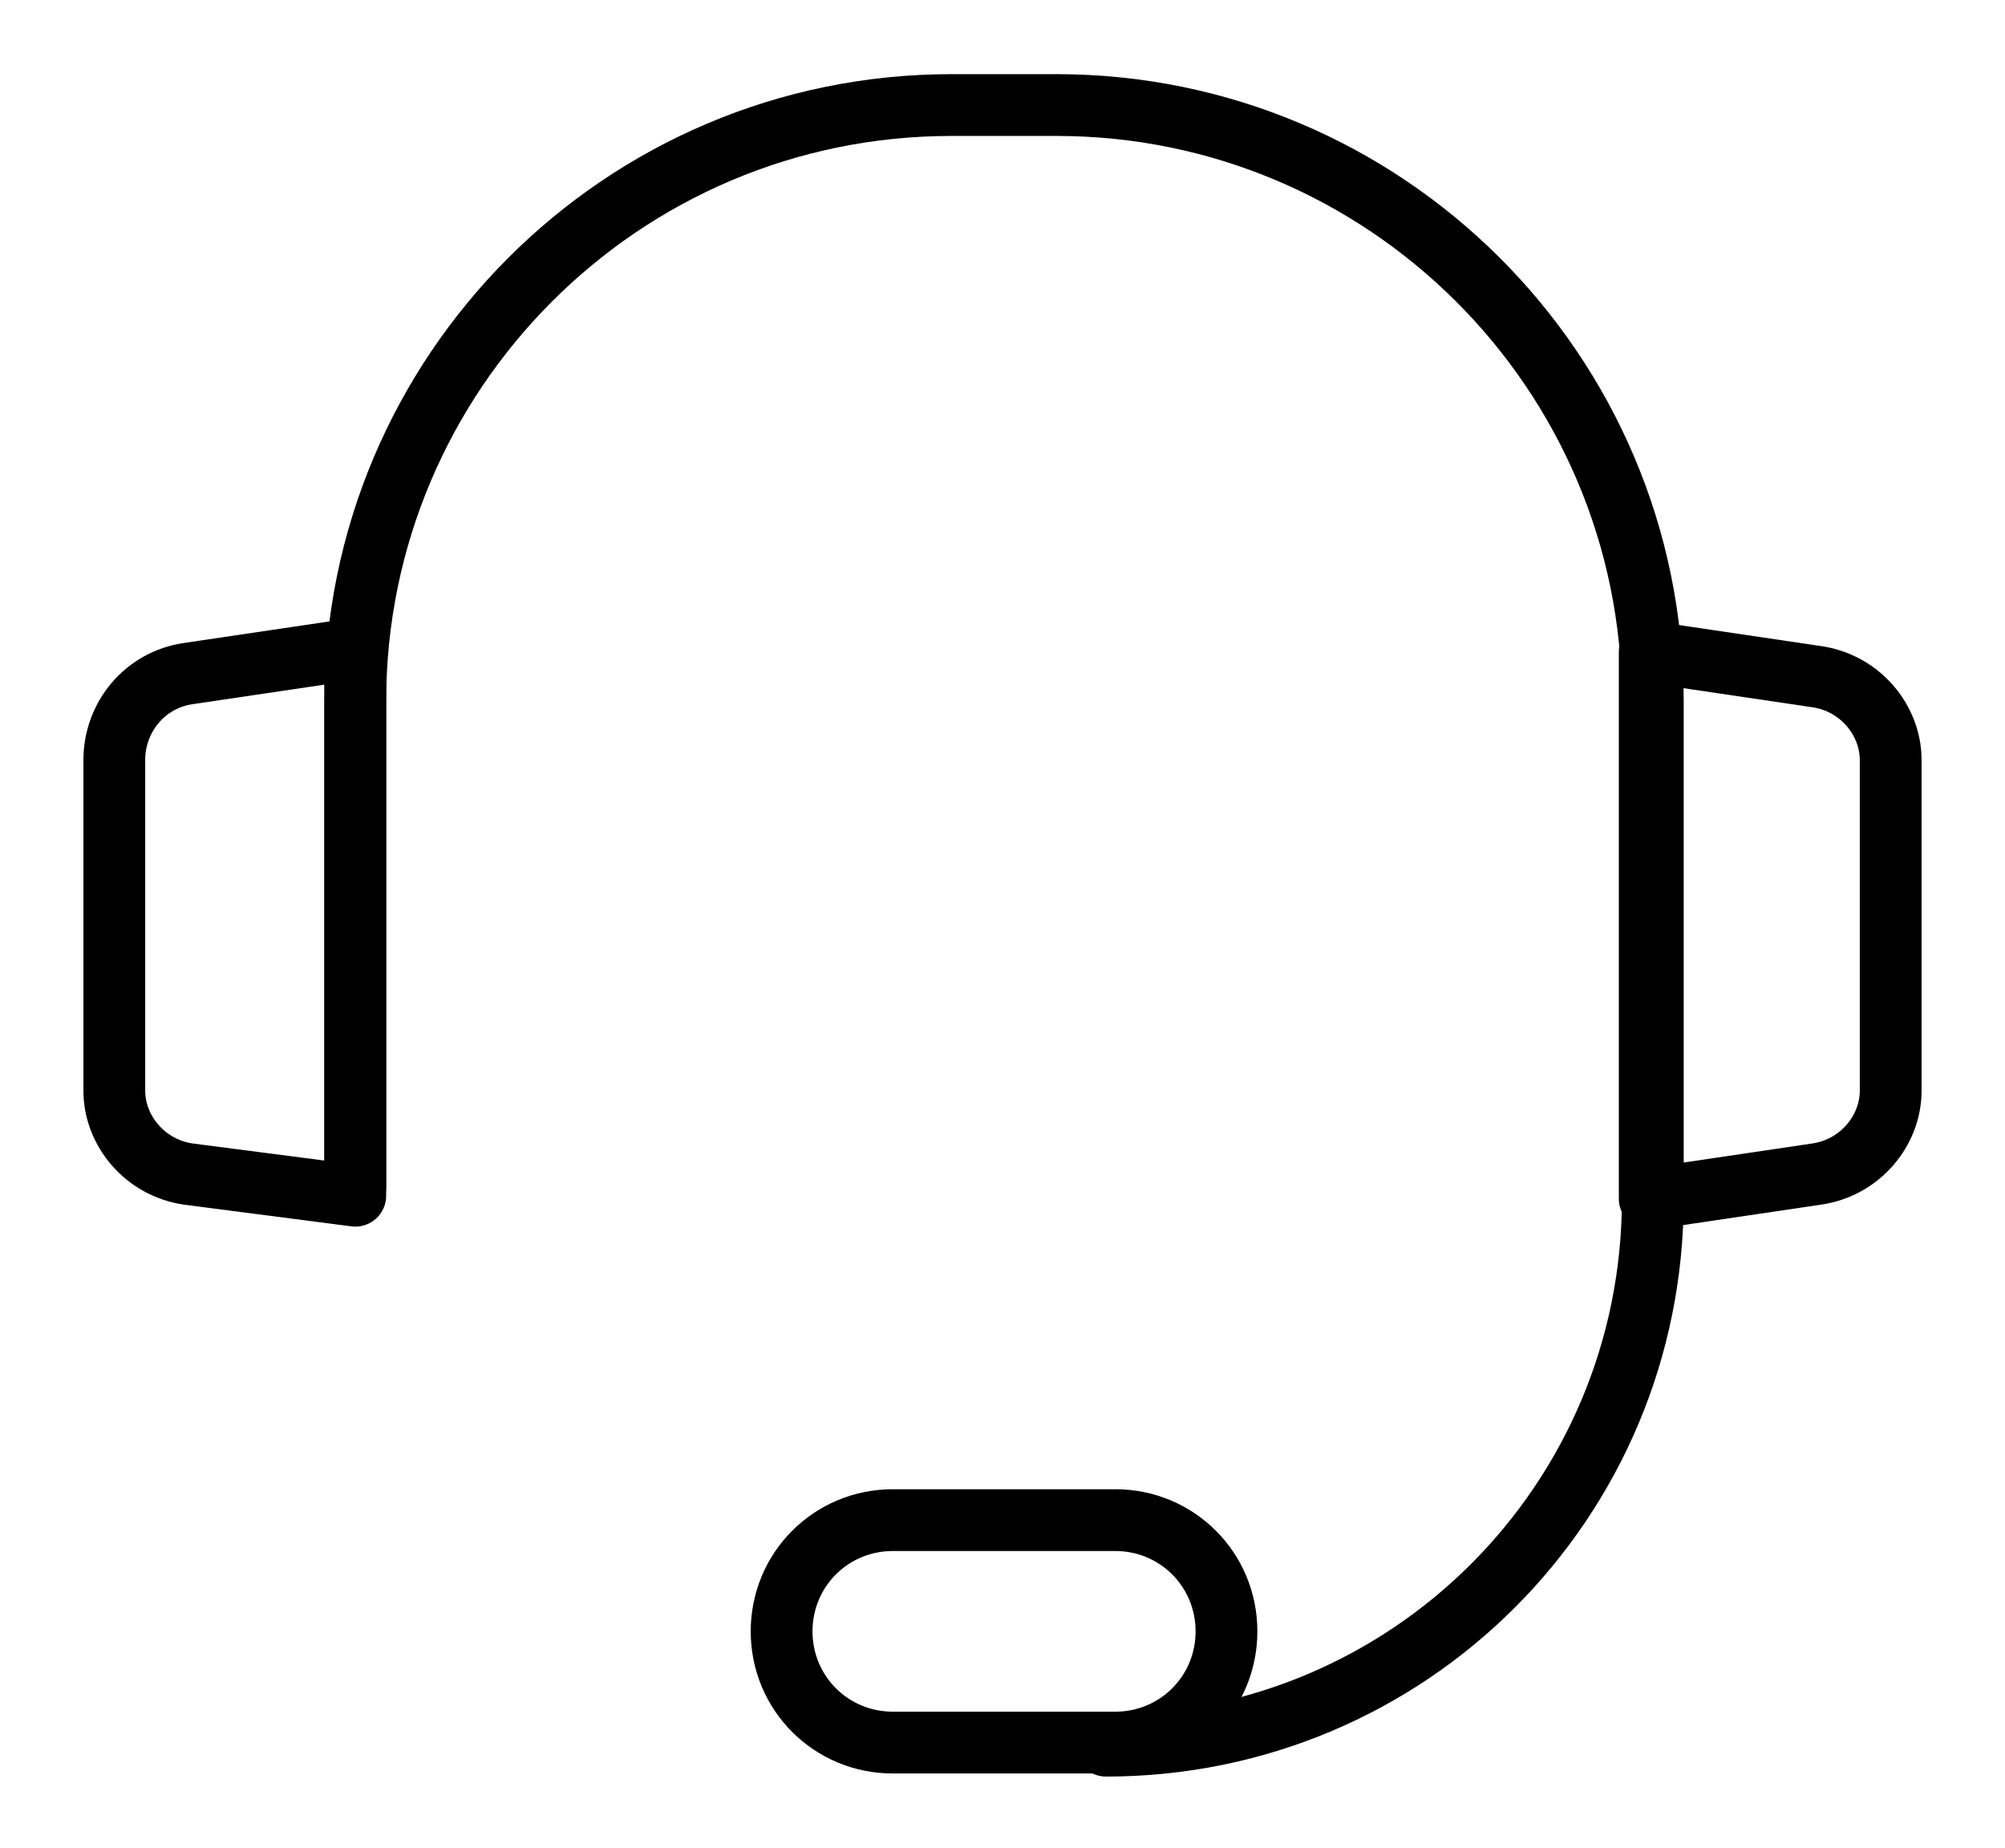 <?xml version="1.0" encoding="utf-8"?>
<!-- Generator: Adobe Illustrator 24.1.0, SVG Export Plug-In . SVG Version: 6.00 Build 0)  -->
<svg version="1.1" id="Capa_1" xmlns="http://www.w3.org/2000/svg" xmlns:xlink="http://www.w3.org/1999/xlink" x="0px" y="0px"
	 viewBox="0 0 64.9 59.8" style="enable-background:new 0 0 64.9 59.8;" xml:space="preserve">
<style type="text/css">
	.st0{fill:none;stroke:#000000;stroke-width:2;stroke-linecap:round;stroke-linejoin:round;stroke-miterlimit:10;}
</style>
<g>
	<path class="st0" d="M58.8,38l-5.4,0.8V21.1l5.4,0.8c1.4,0.2,2.4,1.4,2.4,2.7v10.7C61.2,36.6,60.2,37.8,58.8,38z"/>
	<path class="st0" d="M6.1,21.8l5.4-0.8v17.7L6.1,38c-1.4-0.2-2.4-1.4-2.4-2.7V24.6C3.7,23.2,4.7,22,6.1,21.8z"/>
	<path class="st0" d="M36.1,56.4h-7.2c-2,0-3.6-1.6-3.6-3.6l0,0c0-2,1.6-3.6,3.6-3.6h7.2c2,0,3.6,1.6,3.6,3.6l0,0
		C39.7,54.8,38.1,56.4,36.1,56.4z"/>
	<path class="st0" d="M11.5,38.4V22.7l0,0c0-10.6,8.6-19.3,19.3-19.3h3.4c10.6,0,19.3,8.6,19.3,19.3v16.1c0,9.8-7.9,17.7-17.7,17.7
		l0,0"/>
</g>
</svg>
